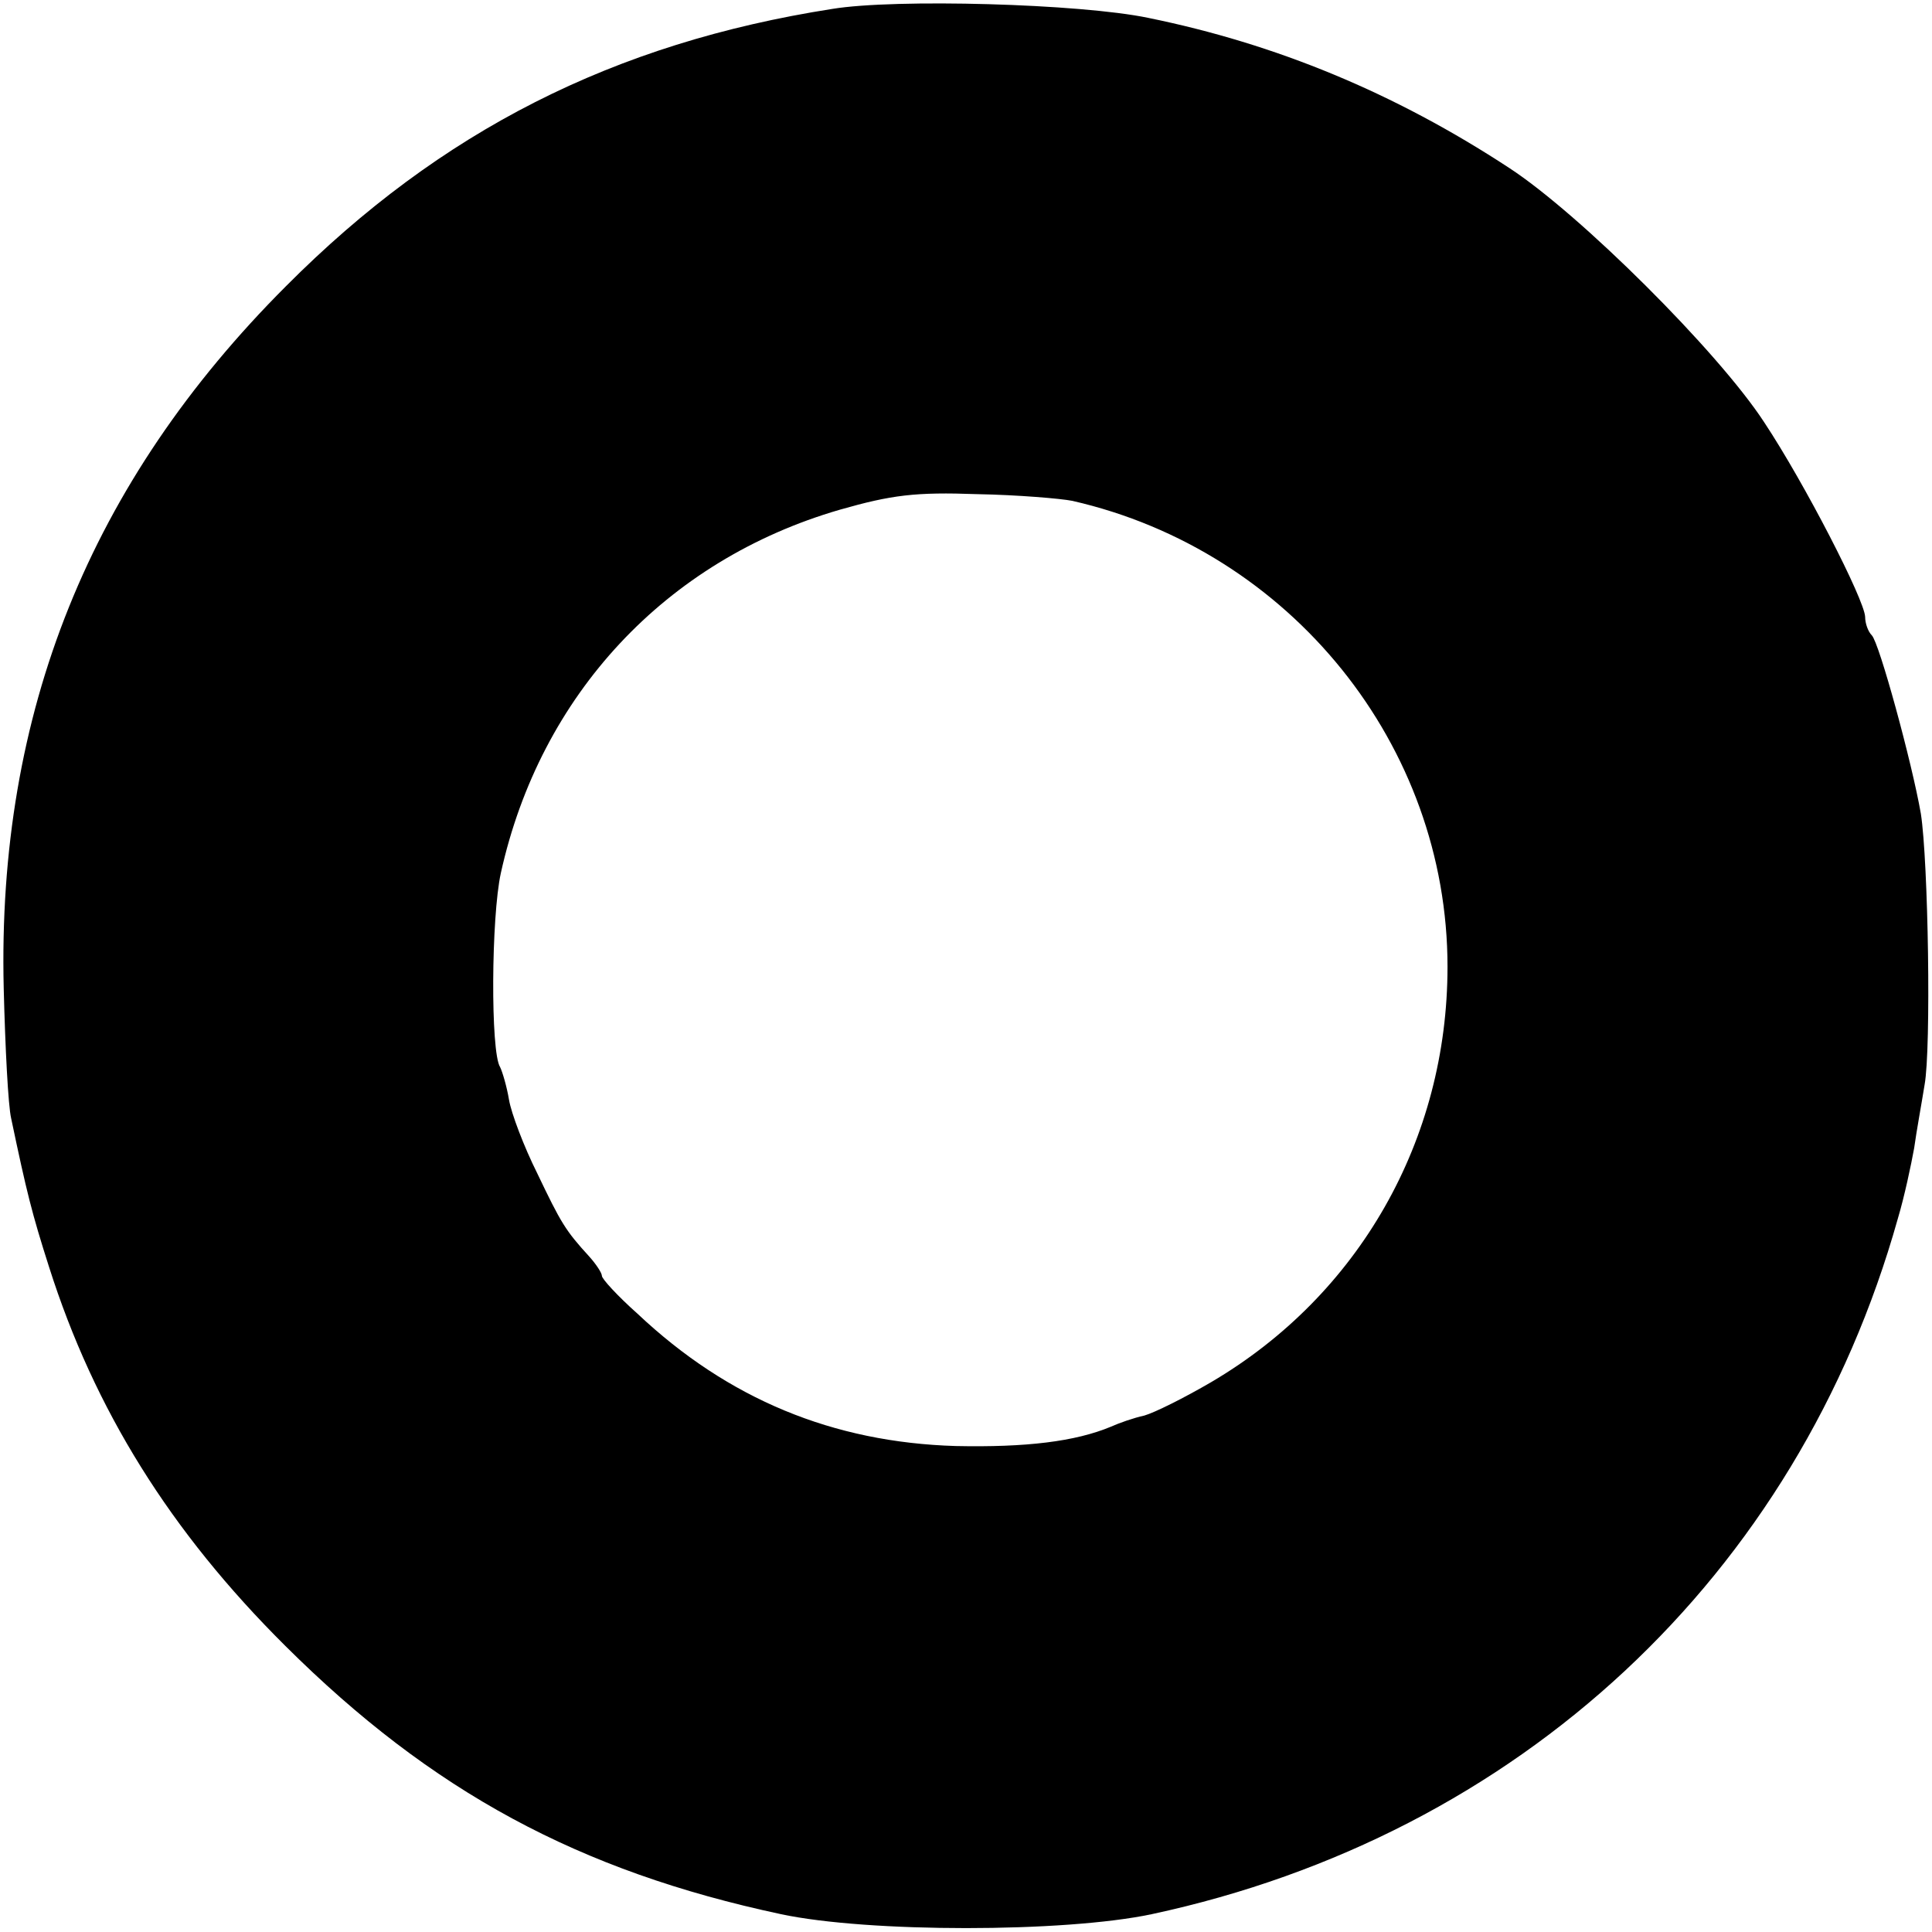 <svg version="1" xmlns="http://www.w3.org/2000/svg" width="346.667" height="346.667" viewBox="0 0 260 260"><path d="M112 1.2C82.6 5.8 59.3 17.6 38.5 38.5 12.1 64.9-.4 95.9.5 133c.2 8 .6 15.8 1 17.5 2.1 10 2.8 12.8 5.1 20 6.1 19.2 16.3 35.6 31.8 51 19.7 19.6 39.5 30.3 66.7 36.1 11.7 2.5 38.1 2.5 49.9 0 49.4-10.6 86.9-45.5 100.4-93.6.9-3 1.8-7.3 2.2-9.5.3-2.2 1-6 1.4-8.5.9-4.9.5-30.1-.5-36.5-1.2-6.9-5.6-23-6.6-24-.5-.5-.9-1.6-.9-2.5-.1-2.3-8.1-17.9-13.6-26.2-6.2-9.5-24.8-28-34.3-34.2-15.4-10.1-31.4-16.7-48.6-20.2-9.1-1.9-34-2.6-42.5-1.2zm32.3 66.2c29.4 6.7 50.5 32.9 50.5 62.7 0 23.3-11.9 44.2-31.8 55.9-3.6 2.1-7.6 4.1-9 4.5-1.4.3-3.4 1-4.5 1.5-4.8 2-11.4 2.8-20.9 2.6-16.5-.5-30.6-6.3-42.8-17.8-2.7-2.4-4.8-4.7-4.8-5.1 0-.4-.8-1.6-1.7-2.6-3.2-3.5-3.8-4.5-7-11.2-1.8-3.6-3.5-8.1-3.8-9.9-.3-1.8-.9-3.8-1.2-4.4-1.3-2-1.2-20.2.1-26.1 5.3-24 22.2-42.1 45.6-48.9 7-2 10.2-2.4 18.5-2.1 5.5.1 11.3.6 12.8.9z"/></svg>
